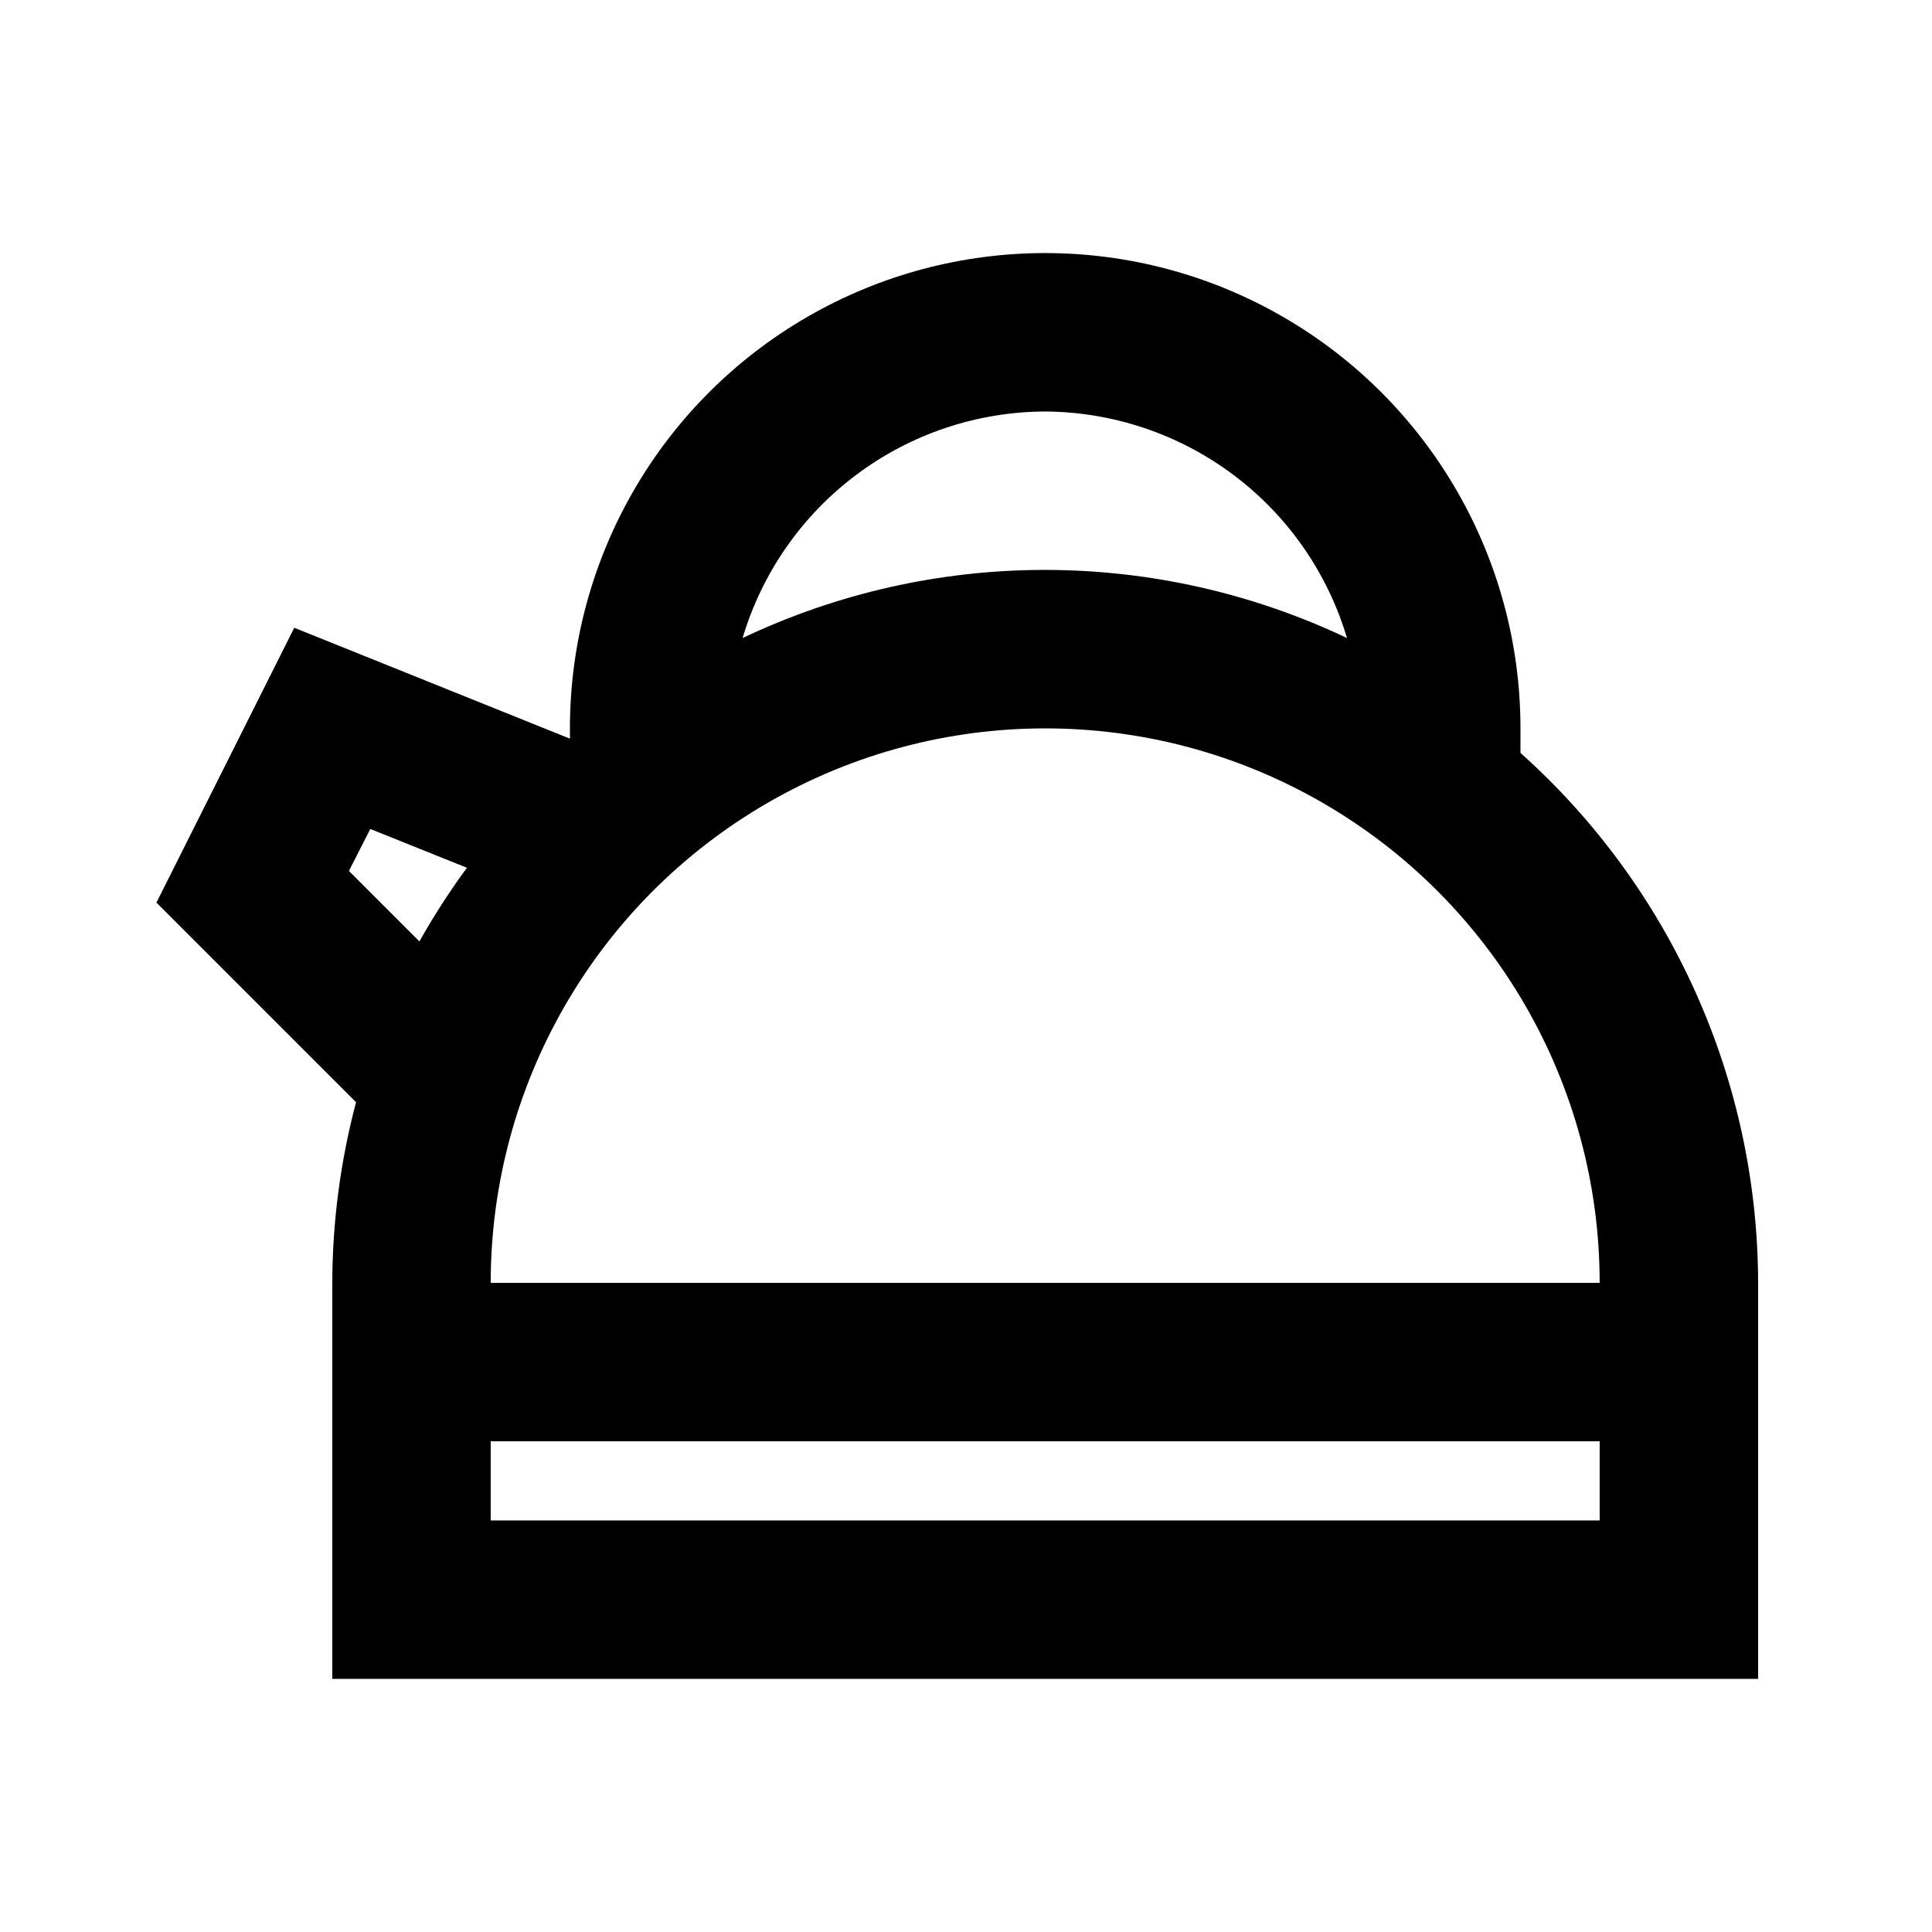 <?xml version="1.0" encoding="UTF-8"?>
<!-- Uploaded to: SVG Repo, www.svgrepo.com, Generator: SVG Repo Mixer Tools -->
<svg fill="#000000" width="800px" height="800px" version="1.1" viewBox="144 144 512 512" xmlns="http://www.w3.org/2000/svg">
 <path d="m546.94 343.53v-6.508c0-45-24.004-86.578-62.977-109.08-38.969-22.5-86.98-22.5-125.95 0-38.973 22.5-62.977 64.078-62.977 109.08v2.731l-73.055-29.391-36.523 72.84 52.898 52.902c-4.137 15.617-6.254 31.703-6.297 47.859v104.96h377.86v-104.96c-0.051-26.516-5.688-52.723-16.539-76.922-10.848-24.195-26.672-45.836-46.438-63.512zm-125.95-90.477c18.004 0.109 35.5 6.004 49.902 16.812 14.398 10.809 24.945 25.965 30.074 43.223-25.023-11.887-52.379-18.055-80.082-18.055-27.707 0-55.062 6.168-80.086 18.055 5.141-17.293 15.719-32.473 30.16-43.285 14.445-10.812 31.988-16.688 50.031-16.75zm-165.84 140.44-18.684-18.684 5.668-11.125 25.609 10.285h0.004c-4.598 6.242-8.805 12.762-12.598 19.523zm312.78 153.45h-293.89v-20.992h293.89zm-293.89-62.977c0-52.496 28.008-101.01 73.473-127.25 45.465-26.25 101.48-26.25 146.94 0 45.465 26.246 73.473 74.758 73.473 127.25z"/>
</svg>